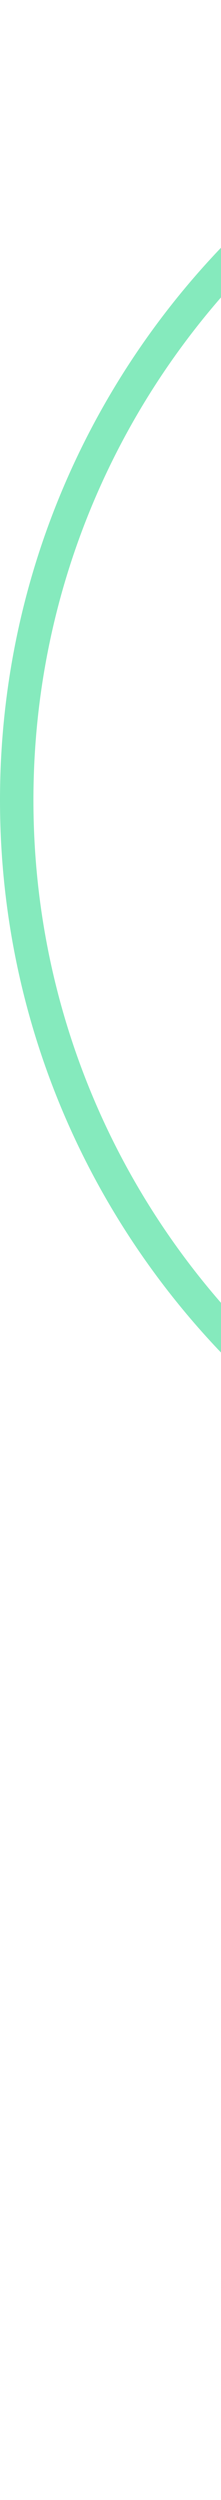 <svg width="24" height="271" viewBox="0 0 24 271" fill="none" xmlns="http://www.w3.org/2000/svg">
<path d="M114.398 269.083C91.291 269.083 72.558 250.357 72.558 227.26C72.558 224.423 72.842 221.652 73.381 218.976L73.387 218.945C75.469 207.58 76.458 198.52 71.806 188.937C67.212 179.474 57.245 169.762 38.326 156.502L38.321 156.498C16.255 141.156 1.815 115.632 1.815 86.738C1.815 39.836 39.85 1.815 86.772 1.815C108.379 1.815 128.095 9.88 143.089 23.16L146.107 25.833L146.107 25.811C160.734 38.594 171.062 46.198 183.198 49.358C196.141 52.728 210.896 50.981 234.703 45.851L234.721 45.847L234.737 45.843C241.927 44.15 249.42 43.25 257.128 43.25C310.845 43.25 354.39 86.779 354.391 140.473C354.391 194.168 310.845 237.698 257.132 237.698C248.58 237.698 240.291 236.59 232.395 234.522L232.377 234.518L232.359 234.513C203.889 227.663 186.74 226.883 174.591 230.641C162.338 234.432 155.461 242.763 147.394 252.988L147.389 252.994C139.725 262.789 127.795 269.083 114.398 269.083Z" stroke="#85EABD" stroke-width="3.63"/>
</svg>
